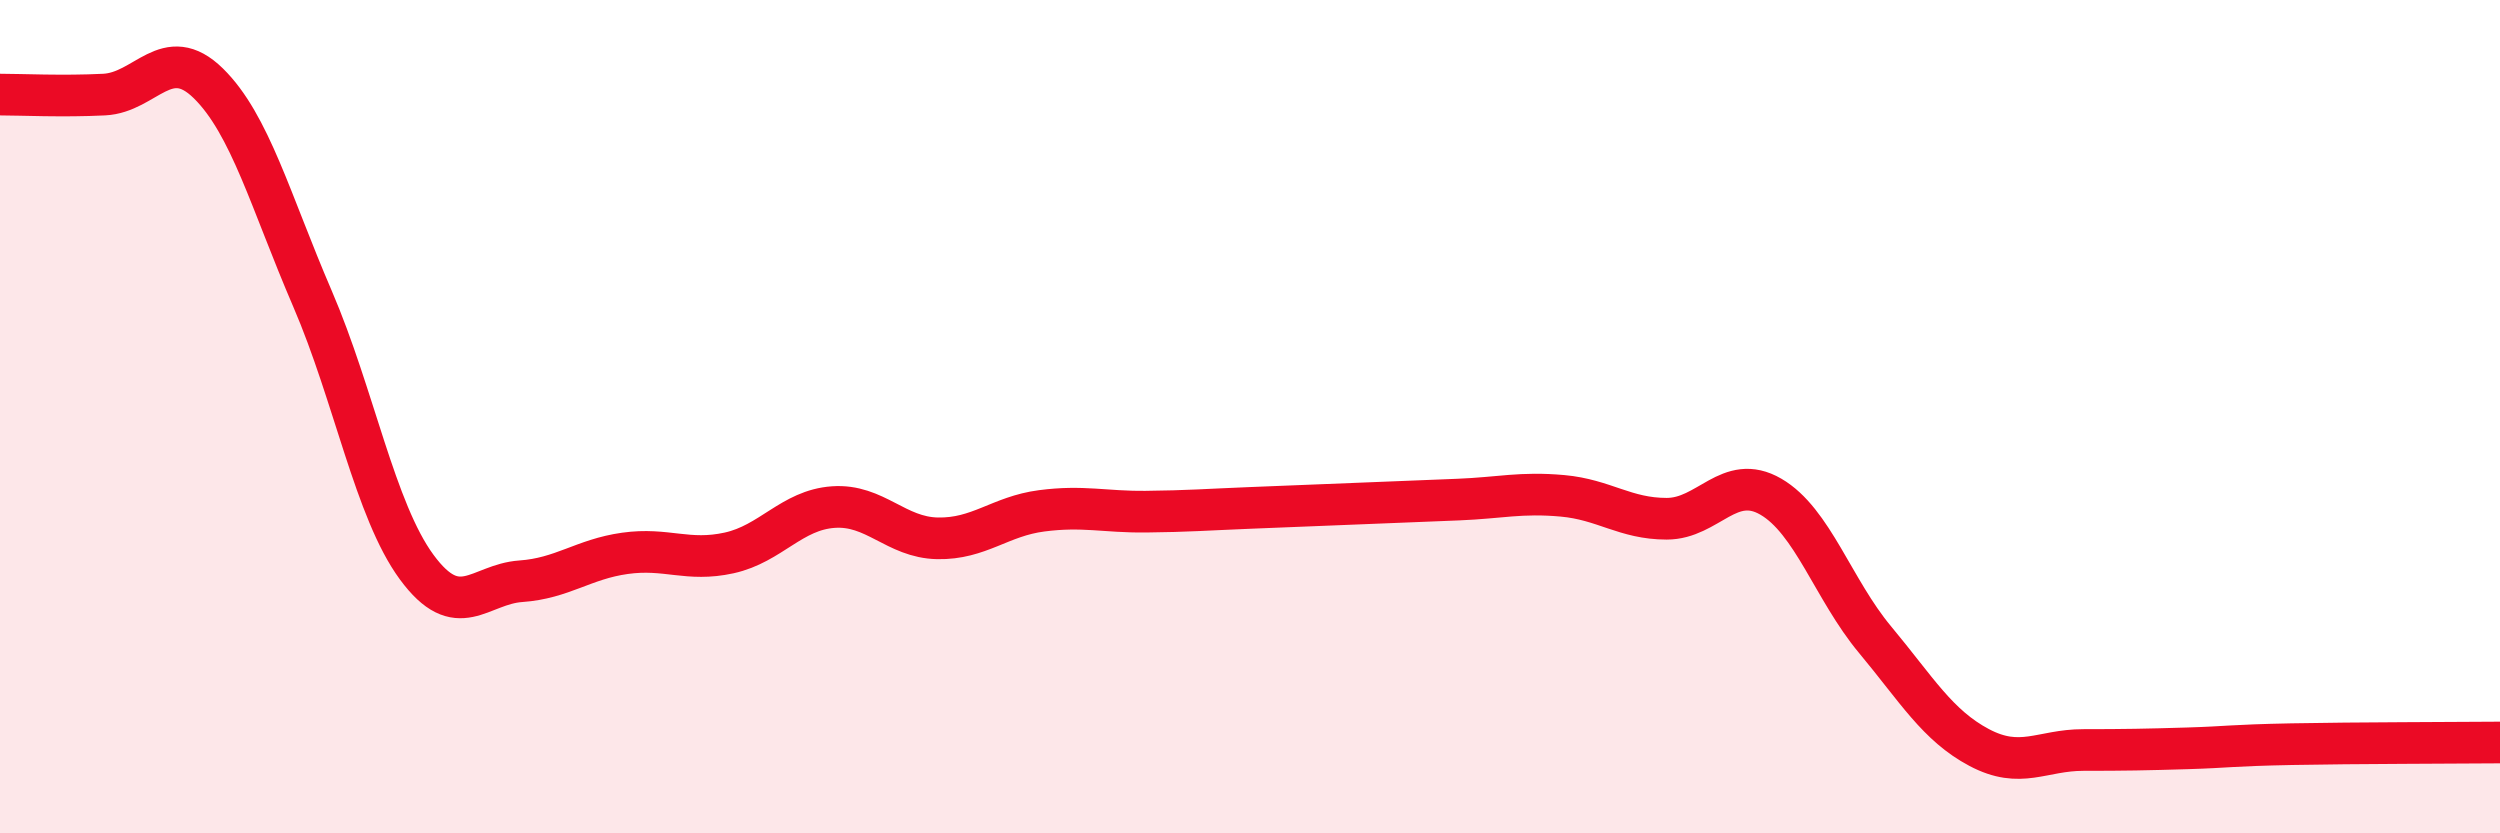 
    <svg width="60" height="20" viewBox="0 0 60 20" xmlns="http://www.w3.org/2000/svg">
      <path
        d="M 0,2.27 C 0.5,2.27 1.5,2.32 2.5,2.27 C 3.5,2.22 4,1.02 5,2 C 6,2.98 6.5,4.85 7.5,7.17 C 8.5,9.49 9,12.25 10,13.61 C 11,14.97 11.5,14.02 12.5,13.95 C 13.5,13.88 14,13.42 15,13.28 C 16,13.14 16.5,13.49 17.5,13.27 C 18.5,13.05 19,12.24 20,12.17 C 21,12.1 21.5,12.9 22.5,12.92 C 23.5,12.94 24,12.39 25,12.26 C 26,12.13 26.5,12.29 27.5,12.28 C 28.5,12.27 29,12.23 30,12.19 C 31,12.15 31.5,12.13 32.5,12.09 C 33.5,12.05 34,12.03 35,11.99 C 36,11.95 36.5,11.81 37.5,11.9 C 38.5,11.99 39,12.45 40,12.45 C 41,12.45 41.5,11.34 42.5,11.92 C 43.5,12.5 44,14.15 45,15.35 C 46,16.55 46.5,17.41 47.5,17.94 C 48.5,18.47 49,18 50,18 C 51,18 51.5,17.99 52.5,17.96 C 53.5,17.93 53.5,17.89 55,17.86 C 56.5,17.83 59,17.83 60,17.82L60 20L0 20Z"
        fill="#EB0A25"
        opacity="0.1"
        stroke-linecap="round"
        stroke-linejoin="round"
      />
      <path
        d="M 0,2.27 C 0.5,2.27 1.5,2.32 2.5,2.27 C 3.5,2.22 4,1.02 5,2 C 6,2.98 6.5,4.85 7.5,7.17 C 8.5,9.49 9,12.25 10,13.61 C 11,14.97 11.5,14.02 12.5,13.95 C 13.5,13.88 14,13.42 15,13.28 C 16,13.14 16.5,13.49 17.5,13.27 C 18.5,13.05 19,12.24 20,12.17 C 21,12.1 21.5,12.9 22.5,12.92 C 23.5,12.94 24,12.39 25,12.26 C 26,12.13 26.5,12.29 27.5,12.28 C 28.5,12.27 29,12.23 30,12.19 C 31,12.15 31.5,12.13 32.5,12.09 C 33.5,12.05 34,12.03 35,11.99 C 36,11.95 36.5,11.81 37.5,11.9 C 38.5,11.99 39,12.45 40,12.45 C 41,12.45 41.5,11.34 42.5,11.92 C 43.5,12.5 44,14.15 45,15.35 C 46,16.55 46.5,17.41 47.5,17.94 C 48.5,18.47 49,18 50,18 C 51,18 51.5,17.99 52.5,17.96 C 53.5,17.93 53.5,17.89 55,17.86 C 56.5,17.83 59,17.83 60,17.82"
        stroke="#EB0A25"
        stroke-width="1"
        fill="none"
        stroke-linecap="round"
        stroke-linejoin="round"
      />
    </svg>
  